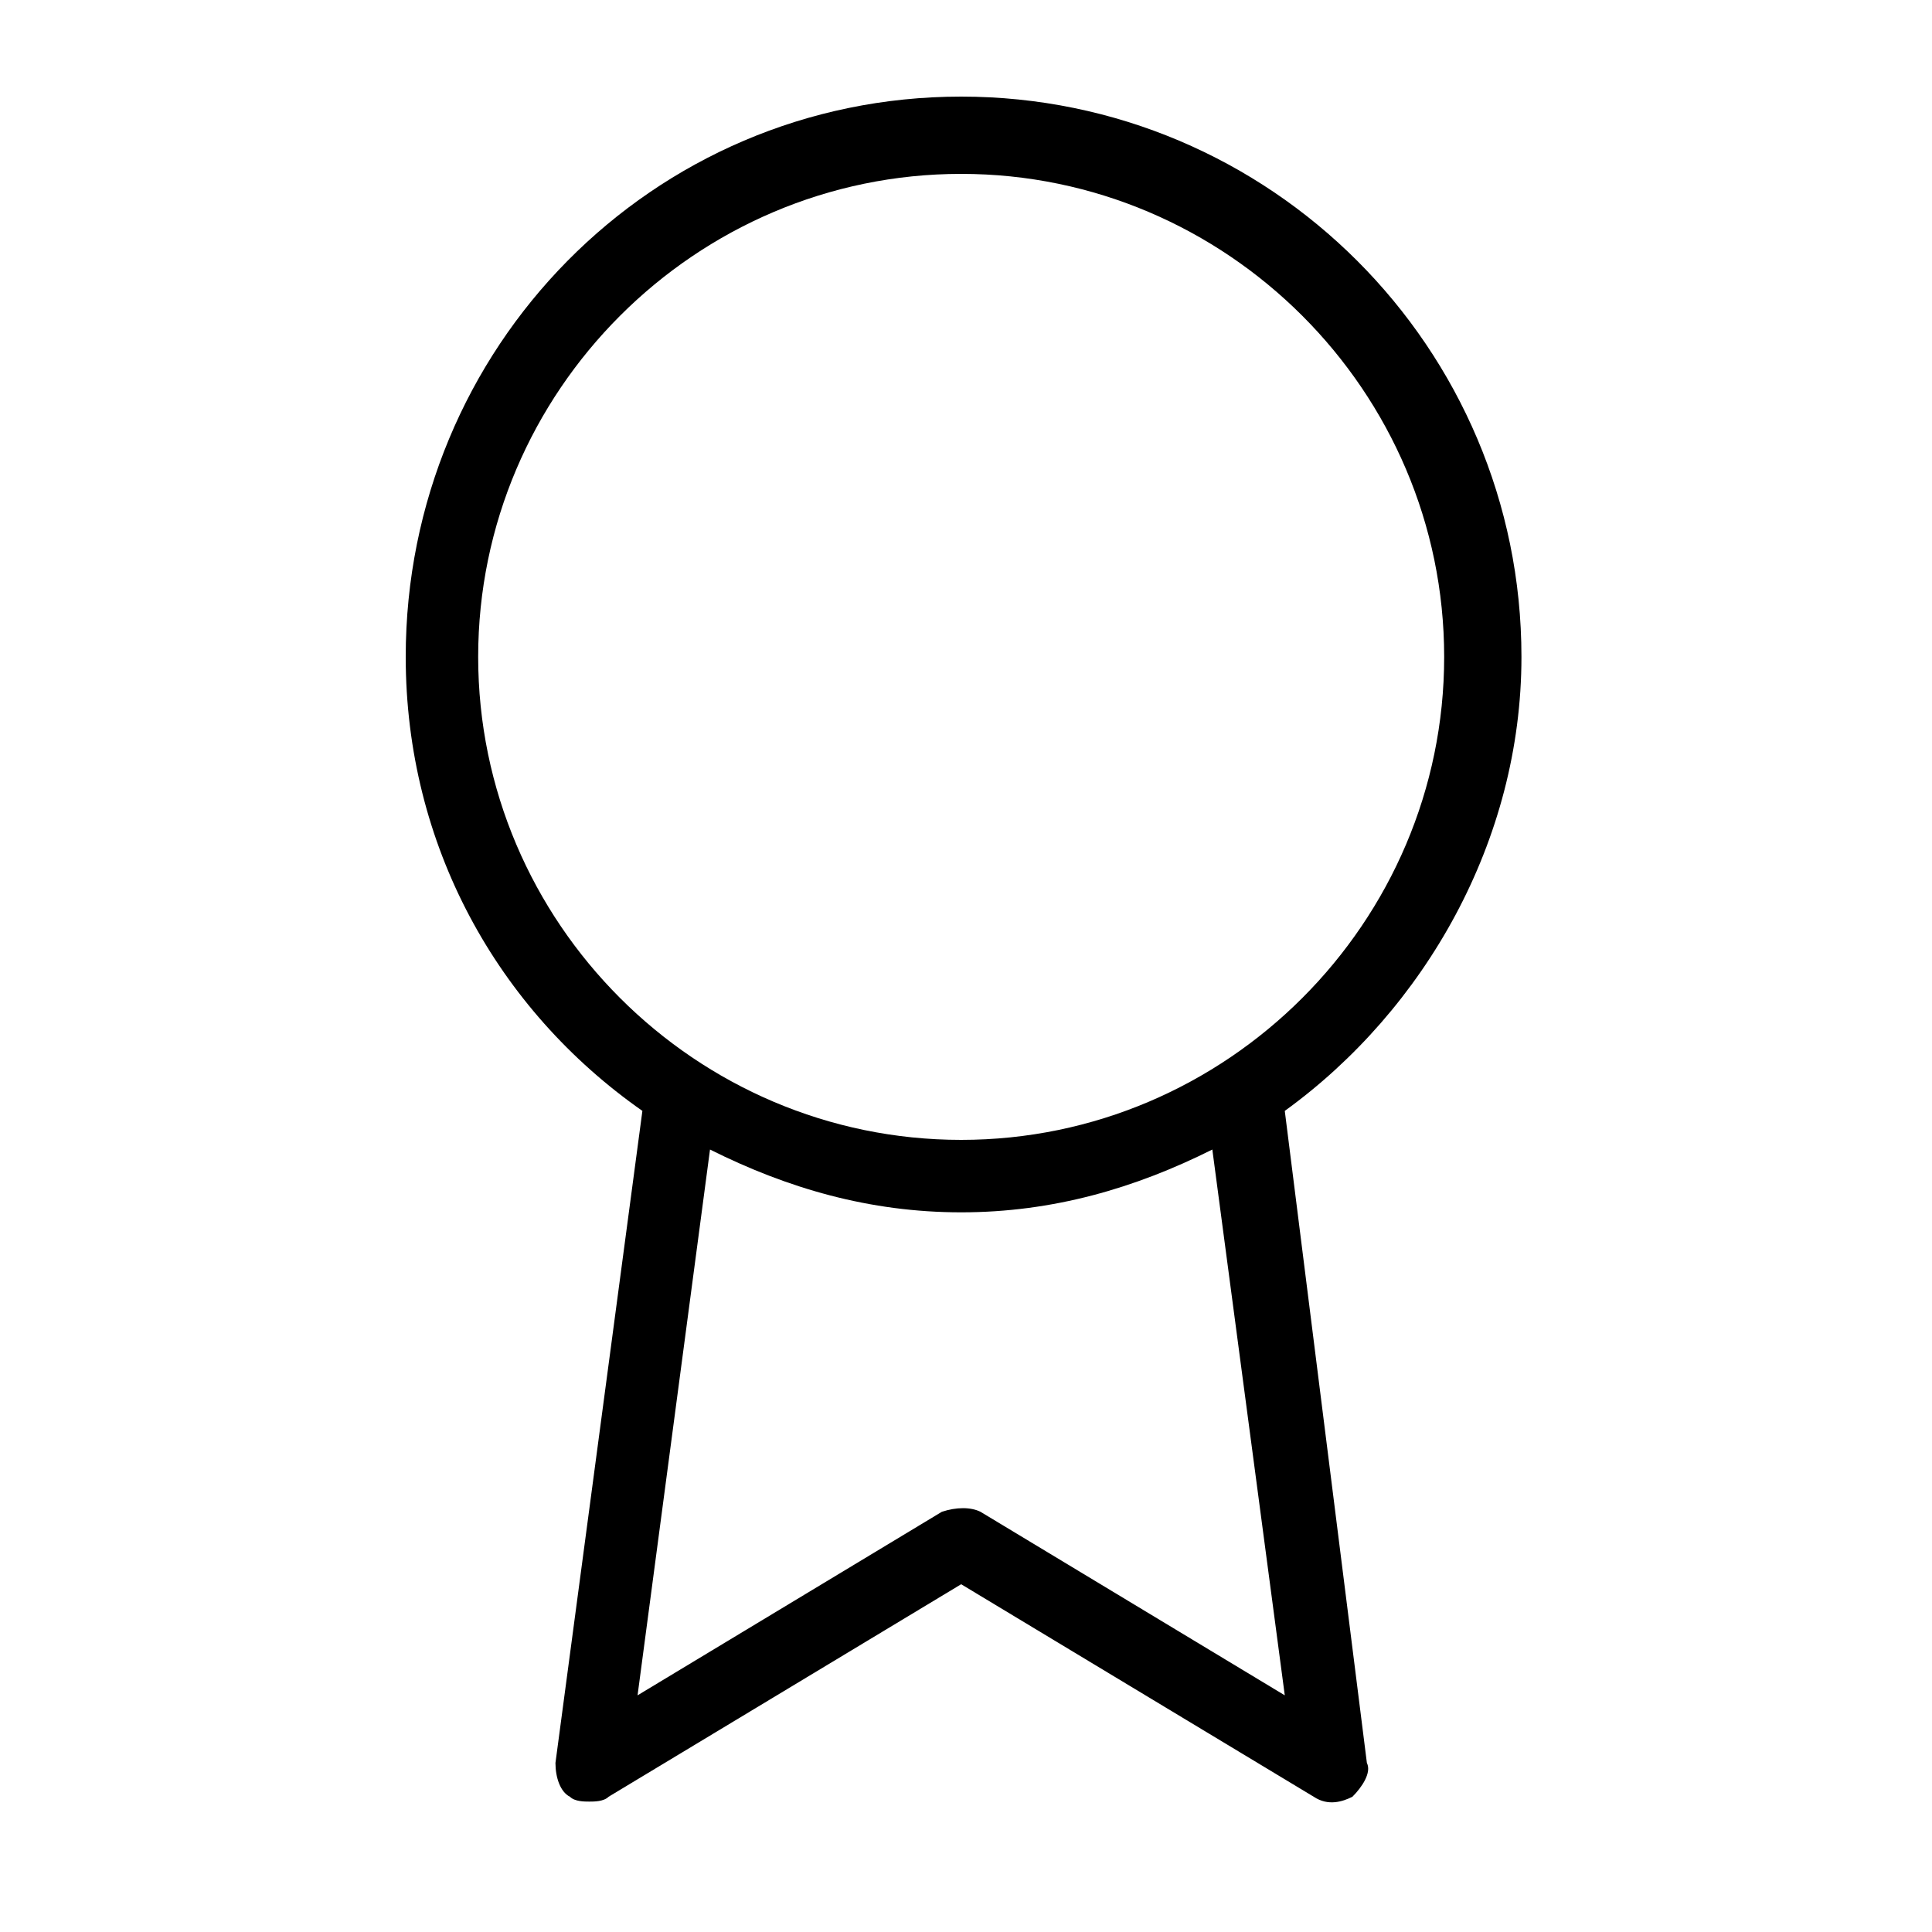 <?xml version="1.0" encoding="utf-8"?>
<!-- Generator: Adobe Illustrator 25.2.3, SVG Export Plug-In . SVG Version: 6.00 Build 0)  -->
<svg version="1.1" id="Layer_1" xmlns="http://www.w3.org/2000/svg" xmlns:xlink="http://www.w3.org/1999/xlink" x="0px" y="0px"
	 viewBox="0 0 40 40" style="enable-background:new 0 0 40 40;" xml:space="preserve">
<path d="M31.5,13.6C31.5,7.2,26.3,2,19.9,2S8.4,7.2,8.4,13.6c0,3.9,1.9,7.3,4.9,9.4l-1.8,13.5c0,0.3,0.1,0.6,0.3,0.7
	c0.1,0.1,0.3,0.1,0.4,0.1c0.1,0,0.3,0,0.4-0.1l7.3-4.4l7.3,4.4c0.3,0.2,0.6,0.1,0.8,0c0.2-0.2,0.4-0.5,0.3-0.7L26.6,23
	C29.5,20.9,31.5,17.4,31.5,13.6z M9.9,13.6c0-5.5,4.5-10,10-10s10,4.5,10,10s-4.5,10-10,10S9.9,19.1,9.9,13.6z M26.6,35.1l-6.3-3.8
	c-0.2-0.1-0.5-0.1-0.8,0l-6.3,3.8l1.5-11.3c1.6,0.8,3.3,1.3,5.2,1.3c1.9,0,3.6-0.5,5.2-1.3L26.6,35.1z"/>
</svg>
